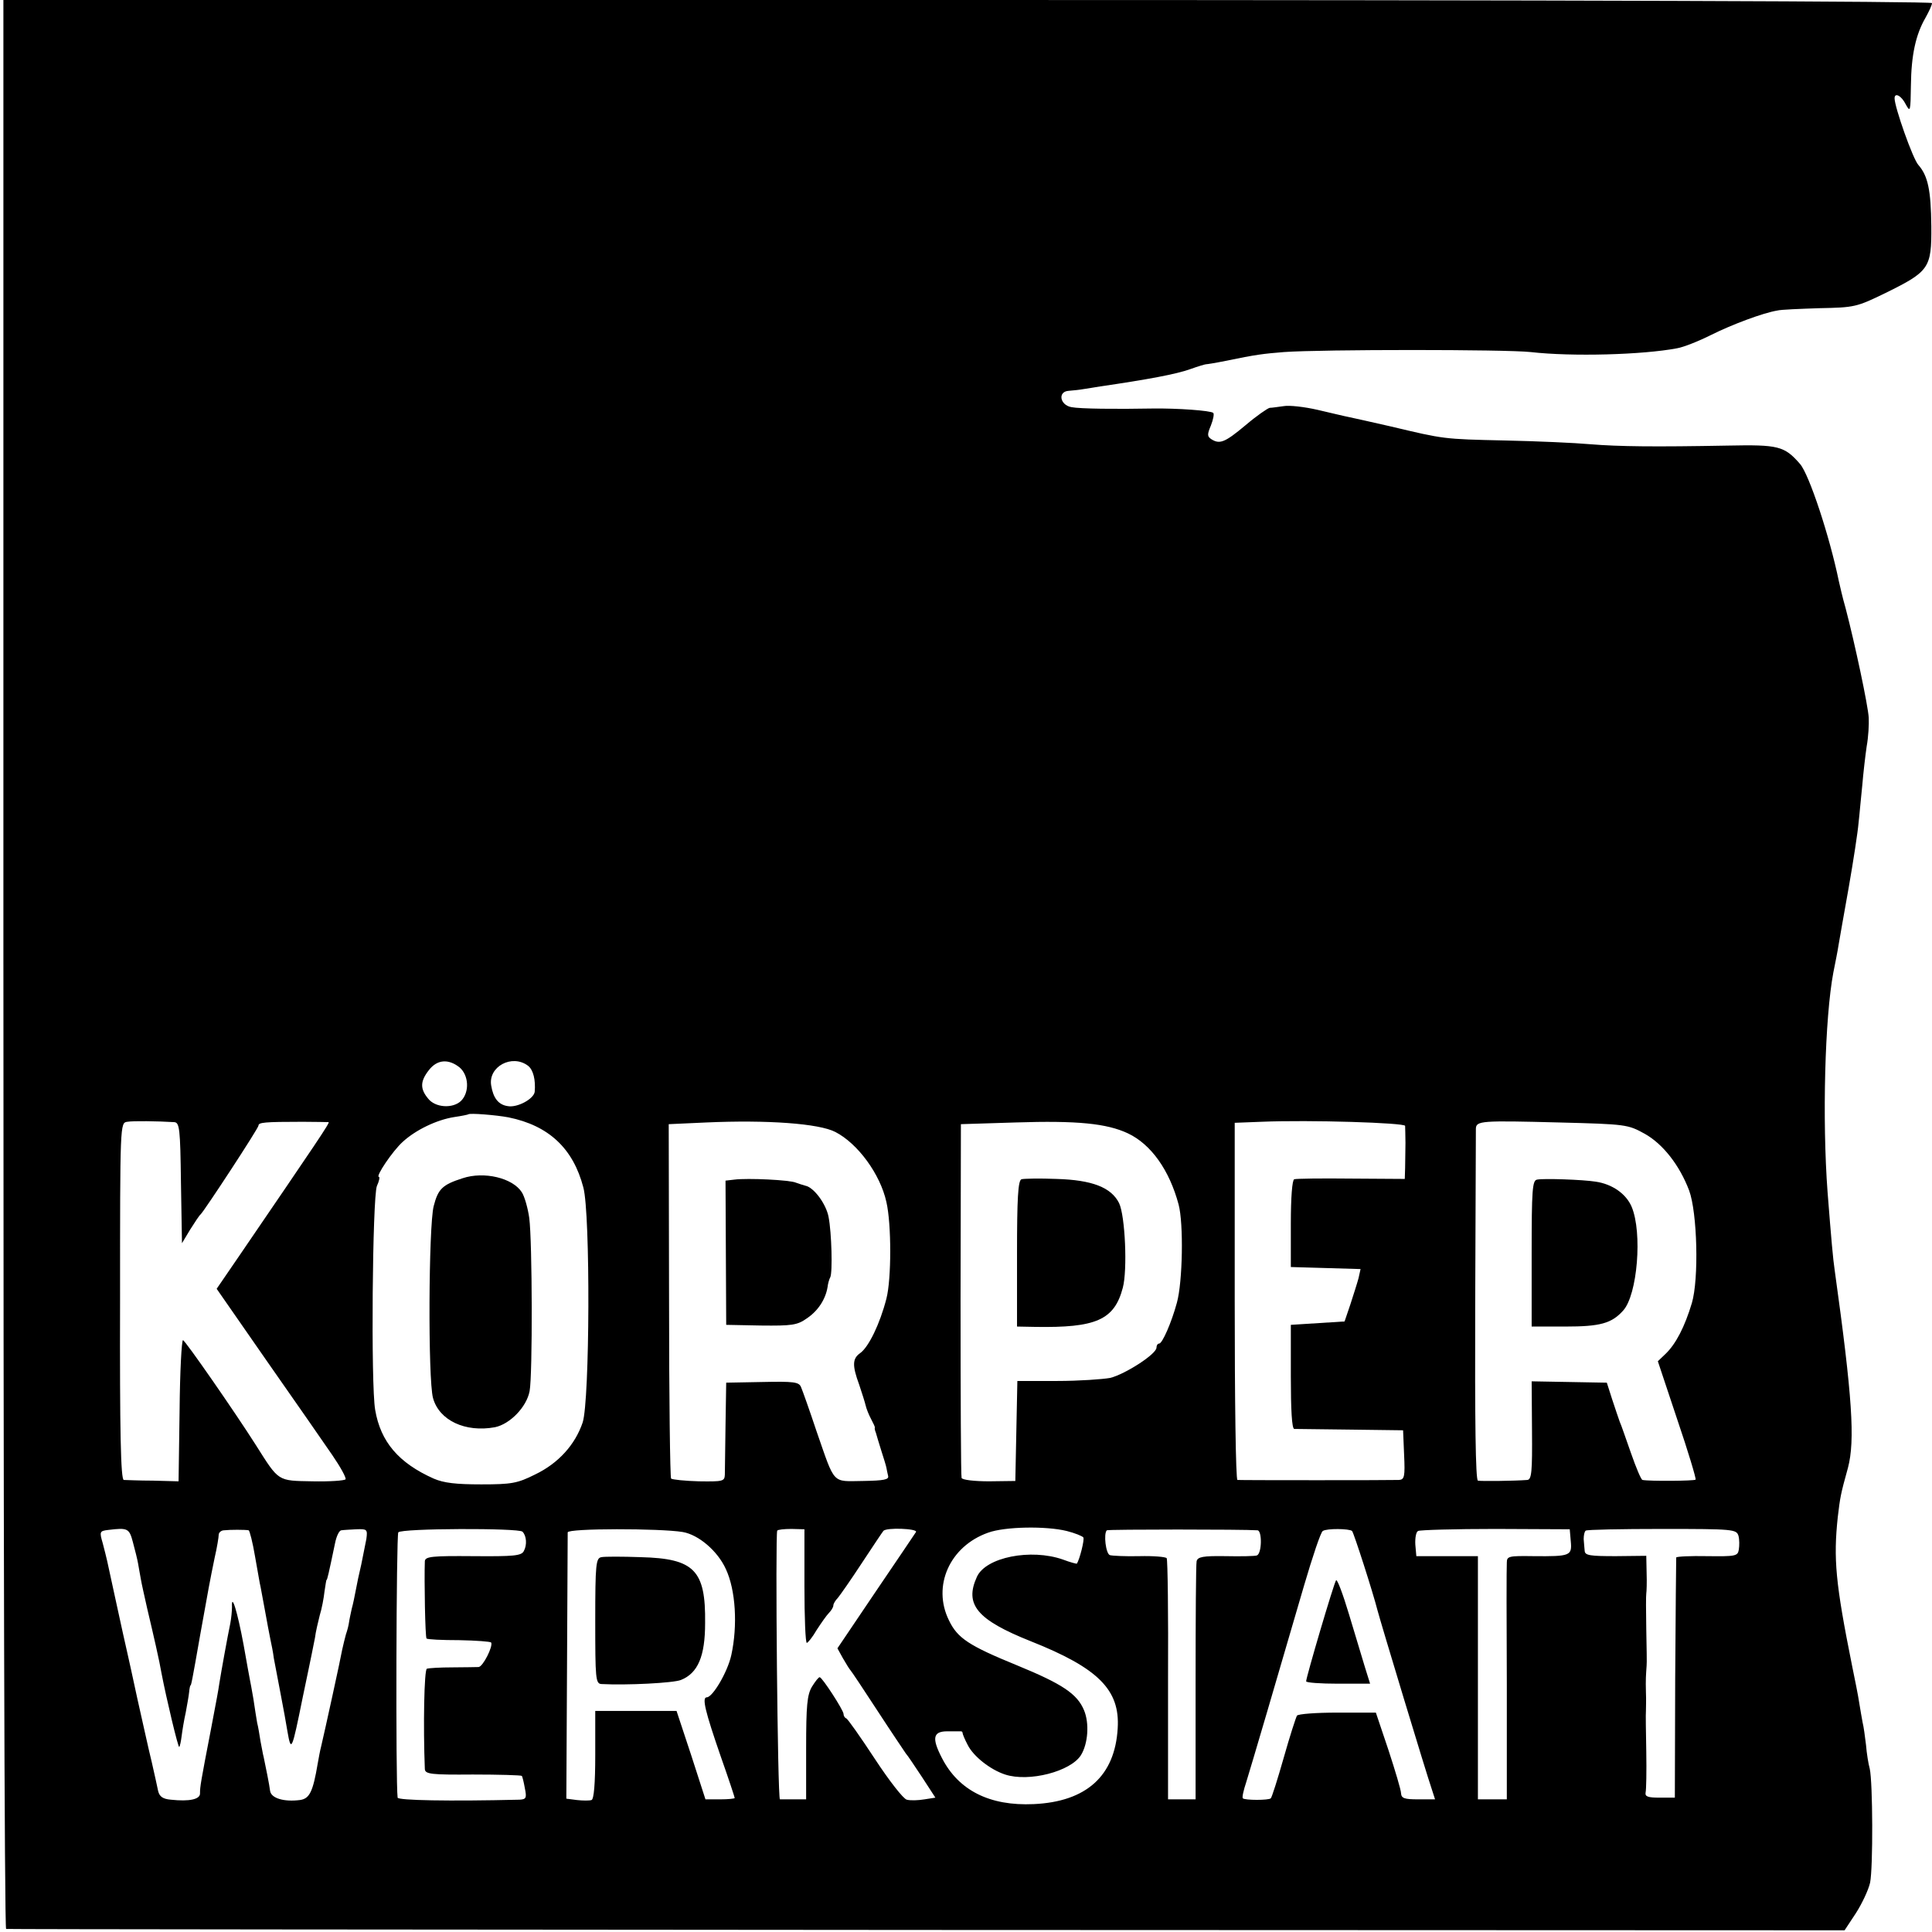 <?xml version="1.0" standalone="no"?>
<!DOCTYPE svg PUBLIC "-//W3C//DTD SVG 20010904//EN"
 "http://www.w3.org/TR/2001/REC-SVG-20010904/DTD/svg10.dtd">
<svg version="1.0" xmlns="http://www.w3.org/2000/svg"
 width="568pt" height="568pt" viewBox="0 0 568 568"
 preserveAspectRatio="xMidYMid meet">
<g transform="translate(0,568) scale(0.1,-0.1)"
fill="#000000" stroke="none">
<path d="M10 2845 c0 -1559 3 -2835 8 -2836 4 -1 1222 -2 2706 -3 l2699 -1 33
50 c18 28 37 68 42 90 9 44 8 295 -1 335 -4 14 -9 45 -11 70 -3 25 -7 55 -10
66 -2 12 -7 38 -10 58 -3 21 -13 70 -21 109 -49 244 -55 314 -42 437 7 58 8
66 30 145 21 80 13 207 -39 580 -5 33 -10 90 -21 230 -16 214 -8 514 17 646 6
30 13 65 15 79 2 14 16 90 30 170 14 80 27 165 29 190 3 25 7 75 11 111 3 36
9 88 13 115 5 27 7 65 6 84 -2 36 -41 219 -68 322 -9 31 -17 67 -20 80 -27
131 -87 313 -114 344 -46 53 -64 57 -212 54 -215 -4 -319 -3 -405 4 -44 4
-156 9 -250 11 -183 4 -179 4 -335 41 -58 13 -114 26 -125 28 -11 2 -52 12
-91 21 -39 9 -84 14 -100 11 -16 -2 -34 -5 -41 -5 -6 -1 -38 -23 -71 -51 -61
-51 -76 -57 -101 -41 -12 8 -12 14 -1 40 7 18 10 34 7 37 -7 7 -107 14 -177
13 -109 -2 -215 -1 -240 4 -34 6 -41 46 -8 48 13 1 32 3 43 5 11 2 34 5 50 8
137 20 224 36 265 51 22 8 43 14 45 14 3 0 29 4 58 10 92 19 111 21 172 26
113 8 650 8 725 0 122 -14 330 -8 430 11 19 3 64 21 100 39 62 31 153 65 195
72 11 3 67 5 125 7 102 2 108 3 194 45 128 63 135 73 134 196 -1 106 -10 148
-38 180 -16 17 -70 170 -70 196 0 18 20 8 33 -18 13 -24 14 -21 15 55 1 90 14
150 43 200 10 18 19 37 19 43 0 5 -1066 9 -2835 9 l-2835 0 0 -2835z m1341
-303 c27 -23 30 -72 5 -98 -24 -24 -77 -21 -98 7 -23 28 -23 50 3 83 24 31 57
34 90 8z m201 5 c16 -12 23 -42 20 -77 -3 -21 -51 -47 -79 -42 -28 4 -43 24
-49 61 -9 55 61 93 108 58z m-57 -152 c118 -24 190 -91 220 -206 21 -77 19
-627 -2 -691 -22 -65 -71 -120 -140 -153 -52 -26 -69 -29 -158 -29 -74 0 -110
4 -140 17 -103 46 -156 108 -172 202 -13 73 -8 624 5 658 7 15 9 27 6 27 -11
0 40 76 70 103 38 35 100 65 152 73 21 3 40 7 41 8 4 4 81 -2 118 -9z m-983
-14 c16 -1 18 -19 20 -178 l3 -178 24 40 c14 22 27 42 31 45 12 12 170 253
170 261 0 9 16 11 130 11 39 0 73 -1 76 -1 5 -1 -34 -58 -266 -398 l-63 -92
148 -213 c82 -117 168 -241 192 -276 24 -35 41 -66 39 -71 -3 -4 -46 -7 -97
-6 -104 2 -98 -2 -167 107 -61 96 -208 308 -214 308 -4 0 -9 -93 -10 -207 l-3
-208 -75 2 c-41 0 -80 2 -86 2 -9 1 -12 142 -11 526 0 523 0 524 21 527 18 3
88 2 138 -1z m1944 -29 c66 -34 132 -124 150 -206 15 -65 15 -226 0 -284 -19
-74 -52 -142 -77 -160 -23 -16 -24 -36 -3 -93 8 -24 17 -52 19 -61 2 -9 9 -27
16 -40 7 -13 12 -24 11 -25 -1 -2 0 -8 3 -15 2 -7 9 -31 16 -53 7 -22 14 -44
15 -50 1 -5 3 -16 5 -24 3 -11 -12 -14 -74 -15 -92 -1 -81 -13 -136 145 -21
63 -42 122 -46 131 -6 15 -21 17 -113 15 l-107 -2 -2 -125 c-1 -69 -2 -134 -2
-146 -1 -19 -6 -20 -76 -19 -41 1 -78 5 -82 8 -3 4 -6 240 -6 524 l-1 518 110
5 c180 8 332 -3 380 -28z m860 -4 c68 -32 122 -108 149 -209 15 -56 12 -228
-5 -289 -16 -59 -43 -120 -52 -120 -5 0 -8 -6 -8 -12 0 -19 -92 -78 -136 -89
-22 -4 -92 -9 -156 -9 l-117 0 -3 -147 -3 -147 -77 -1 c-43 0 -79 4 -81 10 -2
6 -3 242 -3 525 l1 515 160 5 c183 6 269 -3 331 -32z m815 22 c0 -6 1 -28 1
-50 0 -22 -1 -55 -1 -73 l-1 -33 -157 1 c-87 1 -163 0 -168 -2 -6 -2 -10 -53
-10 -131 l0 -127 103 -3 102 -3 -6 -27 c-4 -15 -15 -49 -24 -77 l-17 -50 -79
-5 -79 -5 0 -152 c0 -97 3 -153 10 -154 5 0 80 -1 165 -2 l155 -2 3 -72 c3
-64 1 -73 -15 -74 -21 -1 -465 -1 -475 0 -5 1 -8 237 -8 526 l0 524 78 3 c144
6 422 -3 423 -12z m704 -23 c54 -30 103 -93 131 -167 24 -65 29 -260 8 -331
-21 -70 -47 -120 -77 -149 l-23 -22 57 -171 c32 -94 56 -174 54 -177 -3 -4
-135 -5 -156 -1 -4 0 -19 36 -34 79 -15 42 -29 84 -33 92 -3 8 -13 38 -22 65
l-16 50 -110 2 -111 2 1 -144 c1 -122 -1 -145 -14 -146 -40 -3 -136 -4 -145
-2 -7 2 -9 179 -8 511 1 279 2 515 2 524 1 23 16 24 246 18 196 -5 201 -6 250
-33z m-4444 -1202 c6 -22 13 -50 15 -62 2 -13 6 -33 8 -45 2 -13 11 -52 19
-88 18 -76 36 -154 42 -190 14 -73 49 -220 52 -216 2 2 5 16 7 32 2 16 7 47
12 69 4 22 9 49 10 60 1 11 3 20 4 20 2 0 4 8 29 151 25 139 27 151 42 224 7
30 12 61 12 68 0 6 7 13 16 13 17 2 62 2 72 0 3 -1 12 -36 19 -78 8 -43 14
-82 16 -88 1 -5 7 -37 13 -70 6 -33 13 -71 16 -85 3 -14 8 -38 10 -55 3 -16
12 -64 20 -105 8 -41 17 -91 20 -110 11 -63 13 -58 45 100 12 58 24 114 26
125 2 11 7 34 10 50 2 17 9 46 14 66 6 19 12 51 14 70 3 19 5 34 6 34 2 0 6
17 25 108 4 20 12 38 19 38 6 1 26 2 44 3 31 1 33 0 29 -29 -3 -16 -10 -50
-15 -75 -6 -25 -13 -58 -16 -75 -3 -16 -8 -41 -12 -55 -3 -14 -7 -32 -8 -40
-1 -8 -5 -24 -9 -35 -3 -11 -8 -31 -11 -45 -4 -24 -52 -243 -62 -285 -3 -11
-7 -33 -10 -50 -14 -83 -24 -103 -52 -107 -47 -6 -85 5 -88 27 -2 18 -13 71
-19 100 -2 6 -5 26 -9 45 -3 19 -7 44 -10 55 -2 11 -7 43 -11 70 -5 28 -9 52
-10 55 -1 3 -9 50 -19 105 -18 97 -36 155 -34 110 0 -11 -2 -32 -5 -48 -8 -38
-27 -143 -32 -175 -4 -27 -7 -42 -25 -137 -30 -155 -32 -168 -32 -187 1 -18
-31 -25 -86 -19 -23 2 -33 9 -37 25 -2 11 -11 50 -19 86 -9 36 -27 119 -42
185 -14 66 -28 128 -30 137 -9 38 -13 59 -34 154 -12 55 -23 106 -25 115 -2 9
-8 33 -13 52 -10 34 -9 36 16 39 58 7 62 5 73 -37z m1145 32 c12 -12 14 -39 4
-57 -7 -14 -29 -16 -149 -15 -121 1 -141 -1 -142 -15 -2 -58 1 -223 5 -227 2
-3 45 -5 96 -5 50 -1 92 -4 94 -7 6 -11 -24 -71 -37 -72 -6 0 -41 -1 -77 -1
-36 0 -69 -2 -75 -4 -8 -3 -11 -169 -6 -295 1 -15 19 -17 141 -16 77 0 142 -2
144 -4 2 -2 6 -19 9 -36 6 -29 4 -33 -16 -34 -208 -5 -357 -2 -358 6 -6 44 -4
772 2 780 9 12 354 13 365 2z m471 -1 c47 -8 103 -56 127 -109 29 -62 35 -166
16 -253 -11 -50 -55 -124 -72 -124 -15 0 -5 -41 41 -174 23 -65 41 -120 41
-122 0 -2 -19 -4 -43 -4 l-43 0 -42 130 -43 130 -120 0 -119 0 0 -129 c0 -86
-4 -131 -11 -133 -6 -2 -25 -2 -43 0 l-31 4 2 386 c1 213 2 392 2 397 1 12
271 12 338 1z m358 -159 c0 -92 3 -167 7 -167 3 0 17 17 29 38 13 20 29 43 36
50 7 7 13 17 13 22 0 5 6 15 13 22 6 7 39 54 71 103 33 50 61 92 63 94 8 11
102 7 96 -3 -4 -6 -57 -85 -119 -176 l-112 -166 16 -29 c10 -17 19 -32 22 -35
3 -3 39 -57 80 -120 41 -63 79 -119 83 -125 5 -5 26 -37 48 -70 l39 -60 -32
-5 c-18 -3 -41 -4 -52 -1 -10 2 -52 56 -94 120 -42 64 -80 118 -84 119 -5 2
-8 8 -8 13 0 11 -63 108 -70 108 -3 1 -13 -12 -23 -28 -14 -24 -17 -55 -17
-180 l0 -151 -35 0 c-19 0 -38 0 -42 0 -7 0 -14 777 -8 790 2 3 20 5 42 5 l38
-1 0 -167z m771 162 c24 -6 46 -15 49 -19 4 -6 -11 -65 -19 -77 -1 -1 -20 4
-41 12 -94 33 -227 7 -253 -51 -37 -81 0 -126 158 -189 199 -79 263 -143 256
-256 -8 -140 -92 -216 -247 -223 -129 -6 -221 40 -270 136 -30 58 -26 78 16
78 19 0 37 0 40 0 3 0 5 -2 5 -5 0 -3 6 -18 15 -35 17 -34 67 -73 110 -87 70
-23 193 9 223 57 21 34 25 94 9 132 -20 48 -63 77 -197 132 -142 58 -175 80
-200 132 -50 101 2 218 115 258 49 18 170 20 231 5z m561 2 c14 -1 13 -69 -2
-74 -5 -2 -47 -3 -92 -2 -66 1 -82 -2 -85 -15 -2 -8 -3 -169 -3 -357 l0 -343
-41 0 -40 0 0 351 c1 193 -1 354 -4 358 -3 4 -39 7 -80 6 -41 -1 -81 1 -87 3
-12 4 -19 63 -9 73 4 3 403 3 443 0z m278 -2 c5 -5 61 -179 75 -234 8 -31 143
-478 160 -527 l9 -28 -50 0 c-40 0 -49 3 -50 18 0 9 -17 66 -37 127 l-37 110
-113 0 c-63 0 -116 -4 -119 -9 -3 -5 -21 -60 -39 -124 -18 -63 -35 -117 -38
-119 -6 -6 -76 -6 -82 0 -3 2 2 24 10 48 14 45 90 303 170 578 25 85 49 157
55 160 12 8 78 7 86 0z m643 -30 c4 -43 -1 -45 -110 -44 -72 1 -78 0 -78 -19
-1 -12 -1 -173 0 -358 l0 -338 -43 0 -42 0 0 358 0 357 -91 0 -90 0 -3 34 c-1
19 2 37 8 40 5 3 107 6 228 6 l218 -1 3 -35z m493 16 c3 -11 3 -29 1 -41 -3
-19 -10 -20 -93 -19 -49 1 -90 -1 -91 -4 0 -3 -2 -163 -3 -356 l-1 -350 -45 0
c-34 0 -43 3 -41 15 2 8 3 62 2 120 -1 58 -2 112 -1 120 0 8 1 33 0 55 -1 38
0 49 2 78 1 6 0 55 -1 107 -1 52 -1 100 0 105 1 6 2 33 1 61 l-1 50 -90 -1
c-74 0 -90 2 -91 15 -1 8 -2 24 -3 35 0 11 2 22 6 25 3 3 104 5 225 5 209 0
218 -1 224 -20z"/>
<path d="M1360 2216 c-59 -19 -72 -31 -85 -82 -15 -59 -17 -509 -2 -564 18
-66 95 -102 182 -86 44 9 93 59 102 106 9 47 8 441 -1 509 -4 29 -14 64 -22
76 -27 42 -111 62 -174 41z"/>
<path d="M2159 2212 l-26 -3 1 -212 1 -212 102 -2 c91 -1 107 1 135 21 33 22
55 56 61 92 1 10 5 24 8 29 7 14 4 131 -5 177 -7 38 -43 87 -68 92 -7 2 -20 6
-28 9 -17 8 -142 14 -181 9z"/>
<path d="M3003 2213 c-10 -4 -13 -56 -13 -219 l0 -214 53 -1 c179 -3 233 20
258 115 14 52 7 212 -11 249 -23 46 -79 68 -184 71 -50 2 -97 1 -103 -1z"/>
<path d="M4519 2212 c-14 -2 -16 -30 -16 -217 l0 -215 99 0 c102 0 136 9 170
47 42 46 57 229 25 305 -16 38 -57 67 -106 74 -37 6 -153 10 -172 6z"/>
<path d="M1768 1102 c-16 -3 -18 -20 -18 -188 0 -168 1 -184 18 -185 75 -4
212 3 234 12 50 20 71 70 71 167 2 156 -32 190 -189 194 -55 2 -107 2 -116 0z"/>
<path d="M3928 1034 c-7 -10 -88 -285 -88 -297 0 -4 42 -7 94 -7 l94 0 -15 48
c-8 26 -29 96 -47 156 -18 60 -35 105 -38 100z"/>
</g>
</svg>
